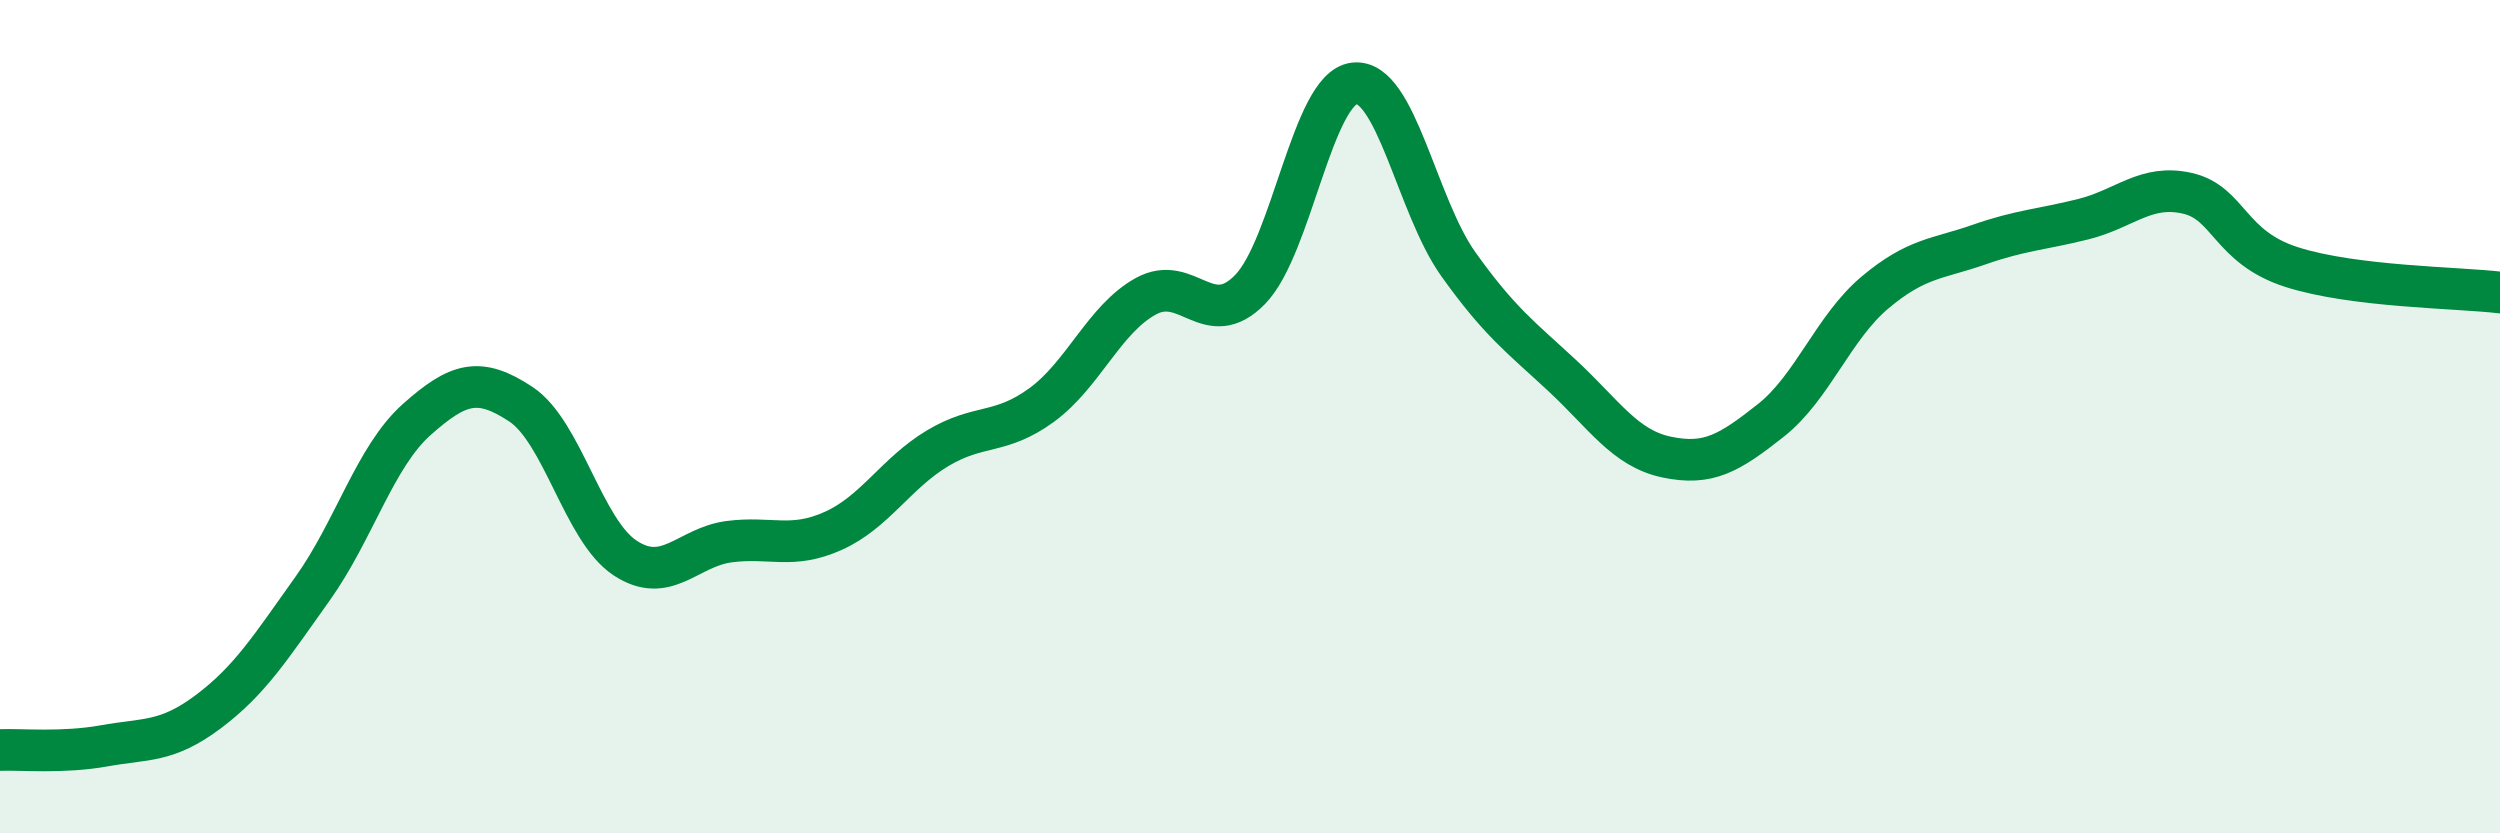 
    <svg width="60" height="20" viewBox="0 0 60 20" xmlns="http://www.w3.org/2000/svg">
      <path
        d="M 0,18 C 0.5,17.98 1.5,18.08 2.5,17.9 C 3.5,17.72 4,17.83 5,17.08 C 6,16.33 6.5,15.53 7.5,14.13 C 8.5,12.73 9,10.96 10,10.07 C 11,9.18 11.5,9.04 12.5,9.7 C 13.5,10.36 14,12.73 15,13.39 C 16,14.05 16.5,13.13 17.5,13 C 18.5,12.87 19,13.19 20,12.74 C 21,12.29 21.5,11.36 22.5,10.76 C 23.5,10.16 24,10.45 25,9.72 C 26,8.99 26.5,7.66 27.5,7.11 C 28.5,6.56 29,7.97 30,6.95 C 31,5.93 31.5,2.12 32.5,2 C 33.5,1.88 34,4.94 35,6.34 C 36,7.74 36.5,8.09 37.5,9.02 C 38.5,9.95 39,10.76 40,10.97 C 41,11.18 41.5,10.88 42.5,10.09 C 43.5,9.3 44,7.86 45,7.02 C 46,6.18 46.5,6.22 47.5,5.87 C 48.5,5.52 49,5.51 50,5.26 C 51,5.01 51.5,4.41 52.5,4.64 C 53.5,4.87 53.5,5.93 55,6.41 C 56.5,6.89 59,6.9 60,7.02L60 20L0 20Z"
        fill="#008740"
        opacity="0.1"
        stroke-linecap="round"
        stroke-linejoin="round"
      />
      <path
        d="M 0,18 C 0.5,17.98 1.5,18.08 2.5,17.9 C 3.5,17.72 4,17.83 5,17.08 C 6,16.33 6.5,15.53 7.5,14.13 C 8.5,12.73 9,10.96 10,10.07 C 11,9.18 11.5,9.04 12.5,9.7 C 13.5,10.36 14,12.73 15,13.39 C 16,14.05 16.5,13.13 17.5,13 C 18.5,12.87 19,13.19 20,12.74 C 21,12.29 21.5,11.36 22.5,10.76 C 23.5,10.16 24,10.45 25,9.72 C 26,8.99 26.5,7.66 27.5,7.11 C 28.5,6.56 29,7.97 30,6.95 C 31,5.93 31.5,2.12 32.5,2 C 33.5,1.88 34,4.94 35,6.34 C 36,7.74 36.5,8.09 37.5,9.02 C 38.5,9.95 39,10.76 40,10.97 C 41,11.18 41.5,10.88 42.5,10.09 C 43.5,9.3 44,7.86 45,7.02 C 46,6.18 46.5,6.22 47.5,5.87 C 48.5,5.52 49,5.51 50,5.26 C 51,5.01 51.5,4.41 52.5,4.64 C 53.5,4.87 53.5,5.93 55,6.41 C 56.5,6.89 59,6.9 60,7.02"
        stroke="#008740"
        stroke-width="1"
        fill="none"
        stroke-linecap="round"
        stroke-linejoin="round"
      />
    </svg>
  
